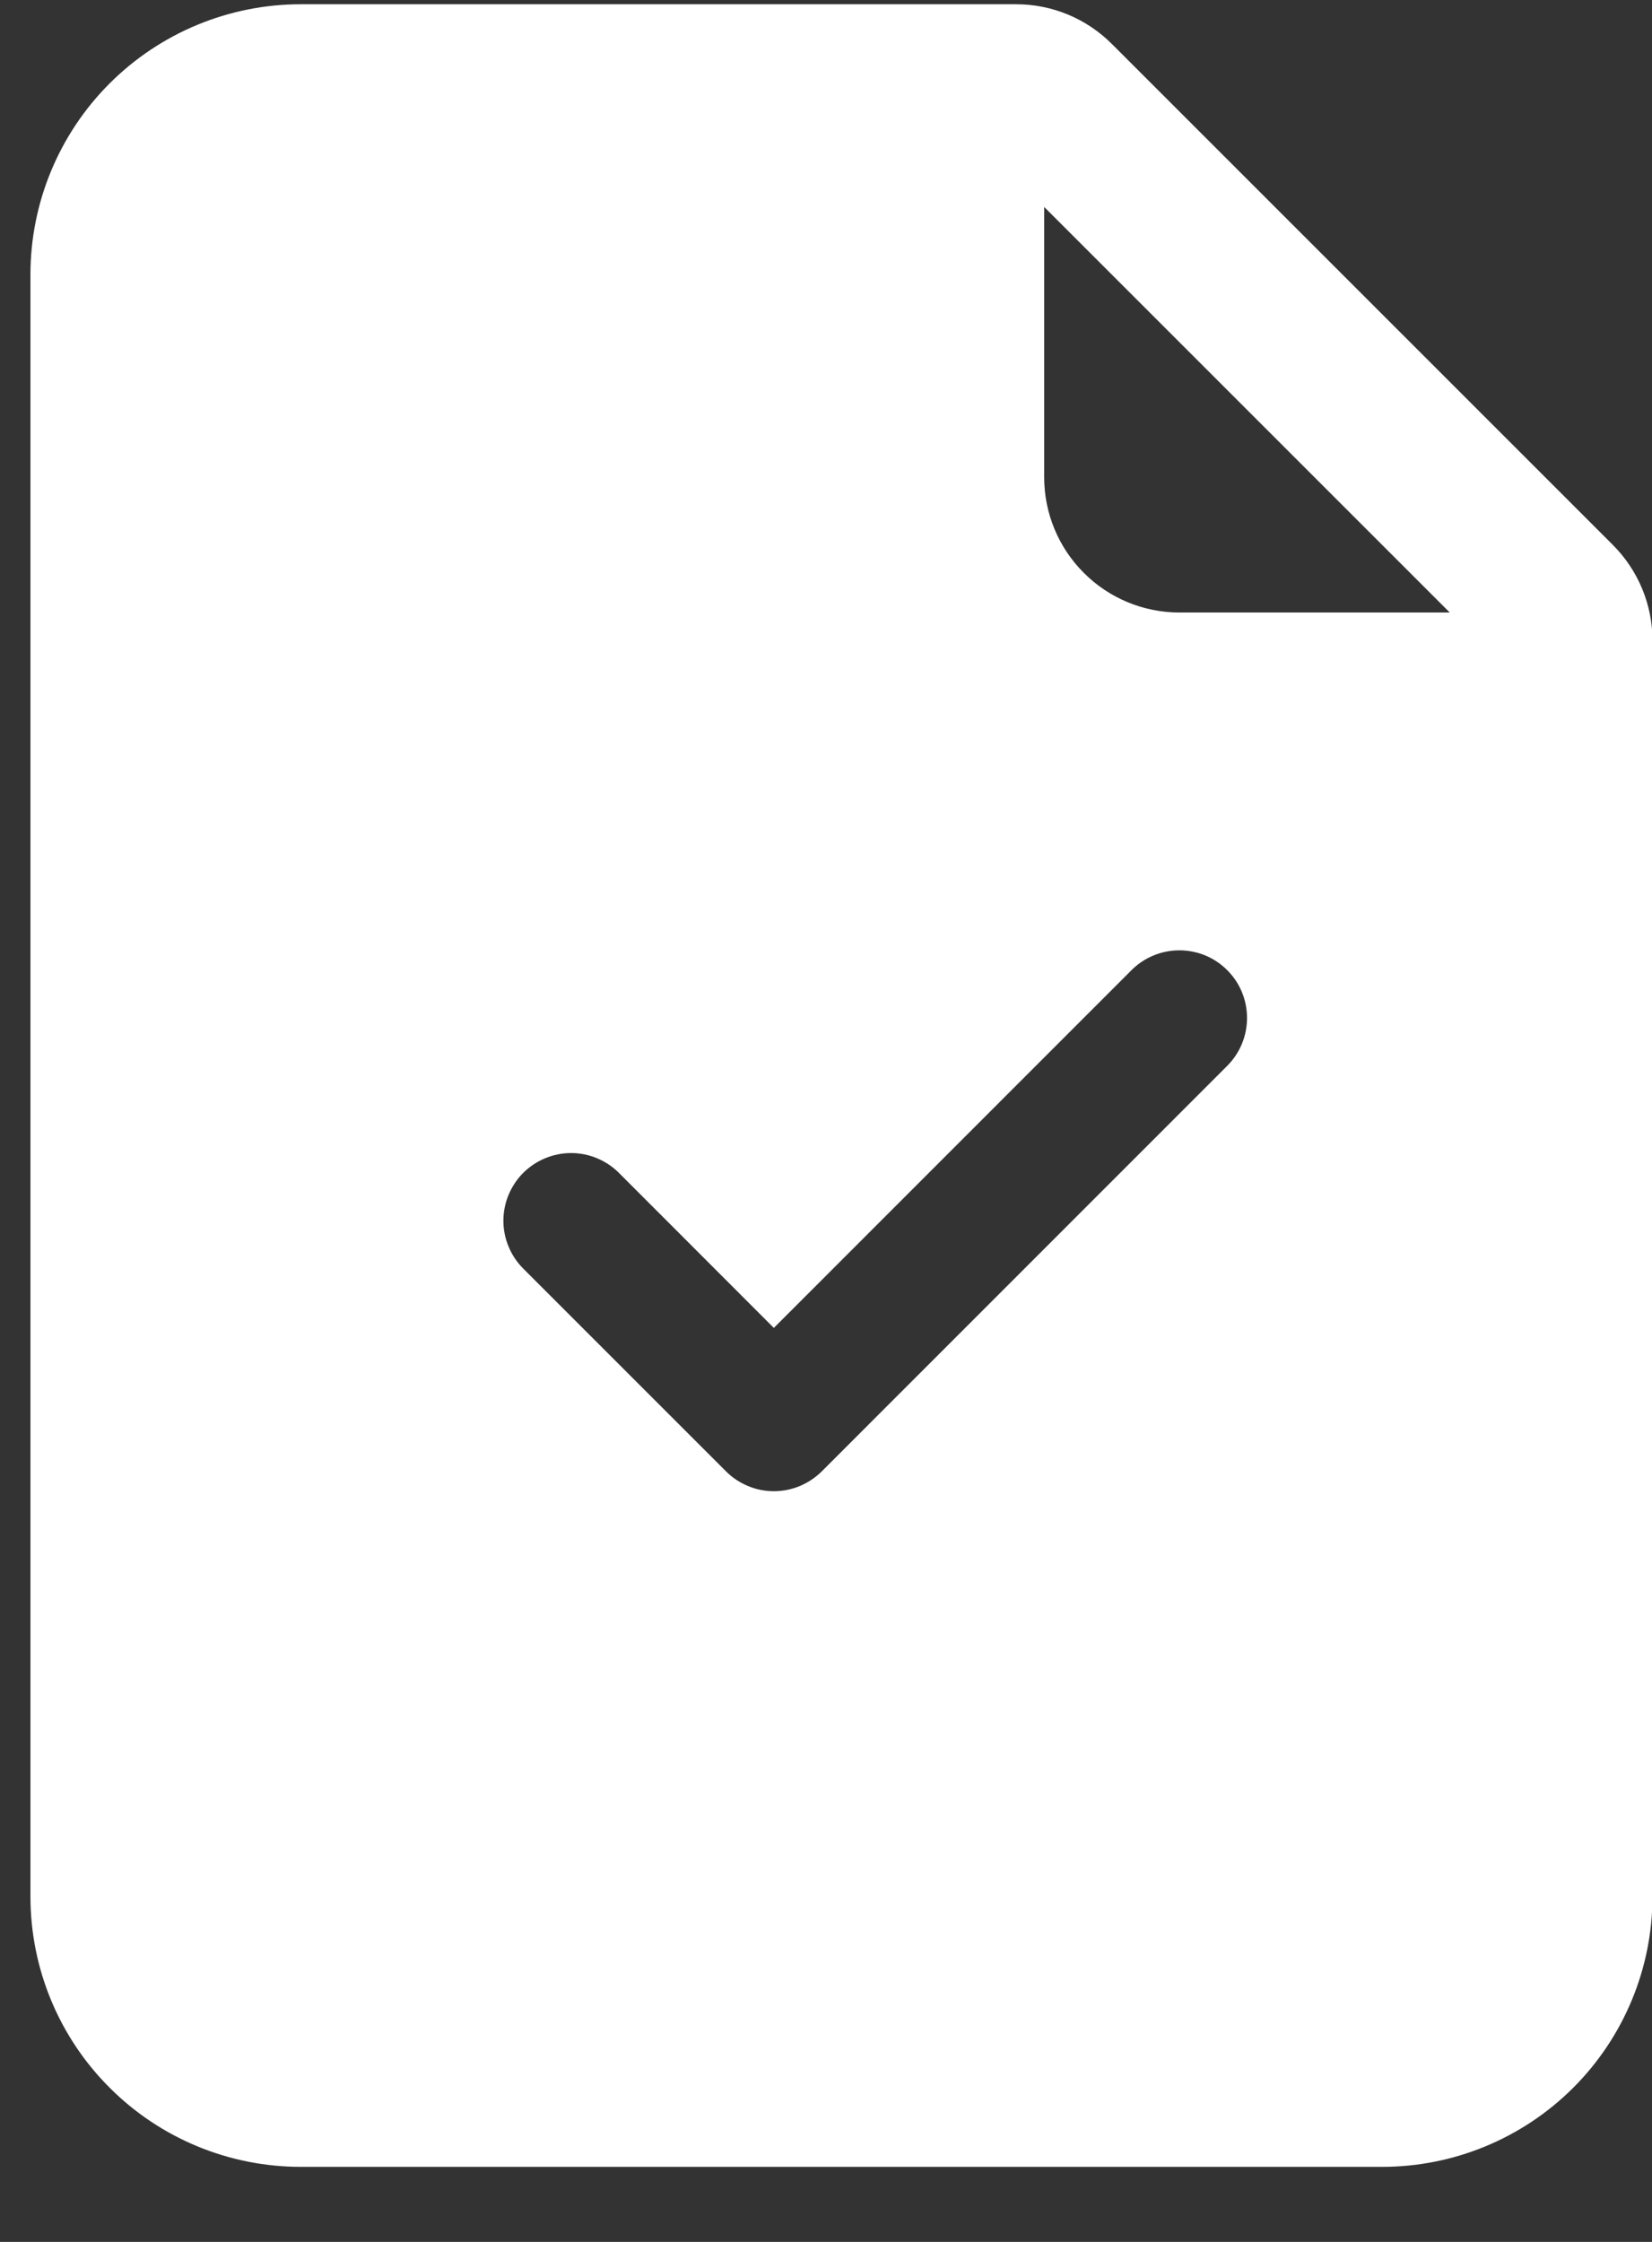 <svg width="14" height="19" viewBox="0 0 14 19" fill="none" xmlns="http://www.w3.org/2000/svg">
<rect x="0" y="0" width="14" height="19" fill="#333333" stroke="none"/>
<path d="M8.612 0.036H2.549C1.941 0.036 1.358 0.278 0.929 0.707C0.499 1.137 0.258 1.72 0.258 2.327V16.073C0.258 16.681 0.499 17.264 0.929 17.693C1.358 18.123 1.941 18.364 2.549 18.364H11.713C12.32 18.364 12.903 18.123 13.333 17.693C13.762 17.264 14.004 16.681 14.004 16.073V5.428C14.004 5.124 13.883 4.833 13.668 4.618L9.422 0.372C9.207 0.157 8.916 0.036 8.612 0.036ZM8.849 4.045V1.754L12.286 5.191H9.995C9.691 5.191 9.399 5.07 9.185 4.855C8.97 4.641 8.849 4.349 8.849 4.045ZM10.4 9.033L6.964 12.47C6.91 12.523 6.847 12.565 6.778 12.594C6.708 12.623 6.633 12.638 6.558 12.638C6.483 12.638 6.408 12.623 6.339 12.594C6.269 12.565 6.206 12.523 6.153 12.47L4.434 10.751C4.381 10.698 4.339 10.635 4.31 10.565C4.281 10.496 4.266 10.421 4.266 10.346C4.266 10.27 4.281 10.196 4.31 10.126C4.339 10.057 4.381 9.993 4.434 9.94C4.542 9.833 4.688 9.772 4.84 9.772C4.915 9.772 4.99 9.787 5.059 9.816C5.129 9.845 5.192 9.887 5.245 9.94L6.558 11.254L9.589 8.222C9.697 8.114 9.843 8.054 9.995 8.054C10.147 8.054 10.293 8.114 10.4 8.222C10.508 8.329 10.568 8.475 10.568 8.627C10.568 8.78 10.508 8.925 10.4 9.033Z" fill="white"/>
</svg>
